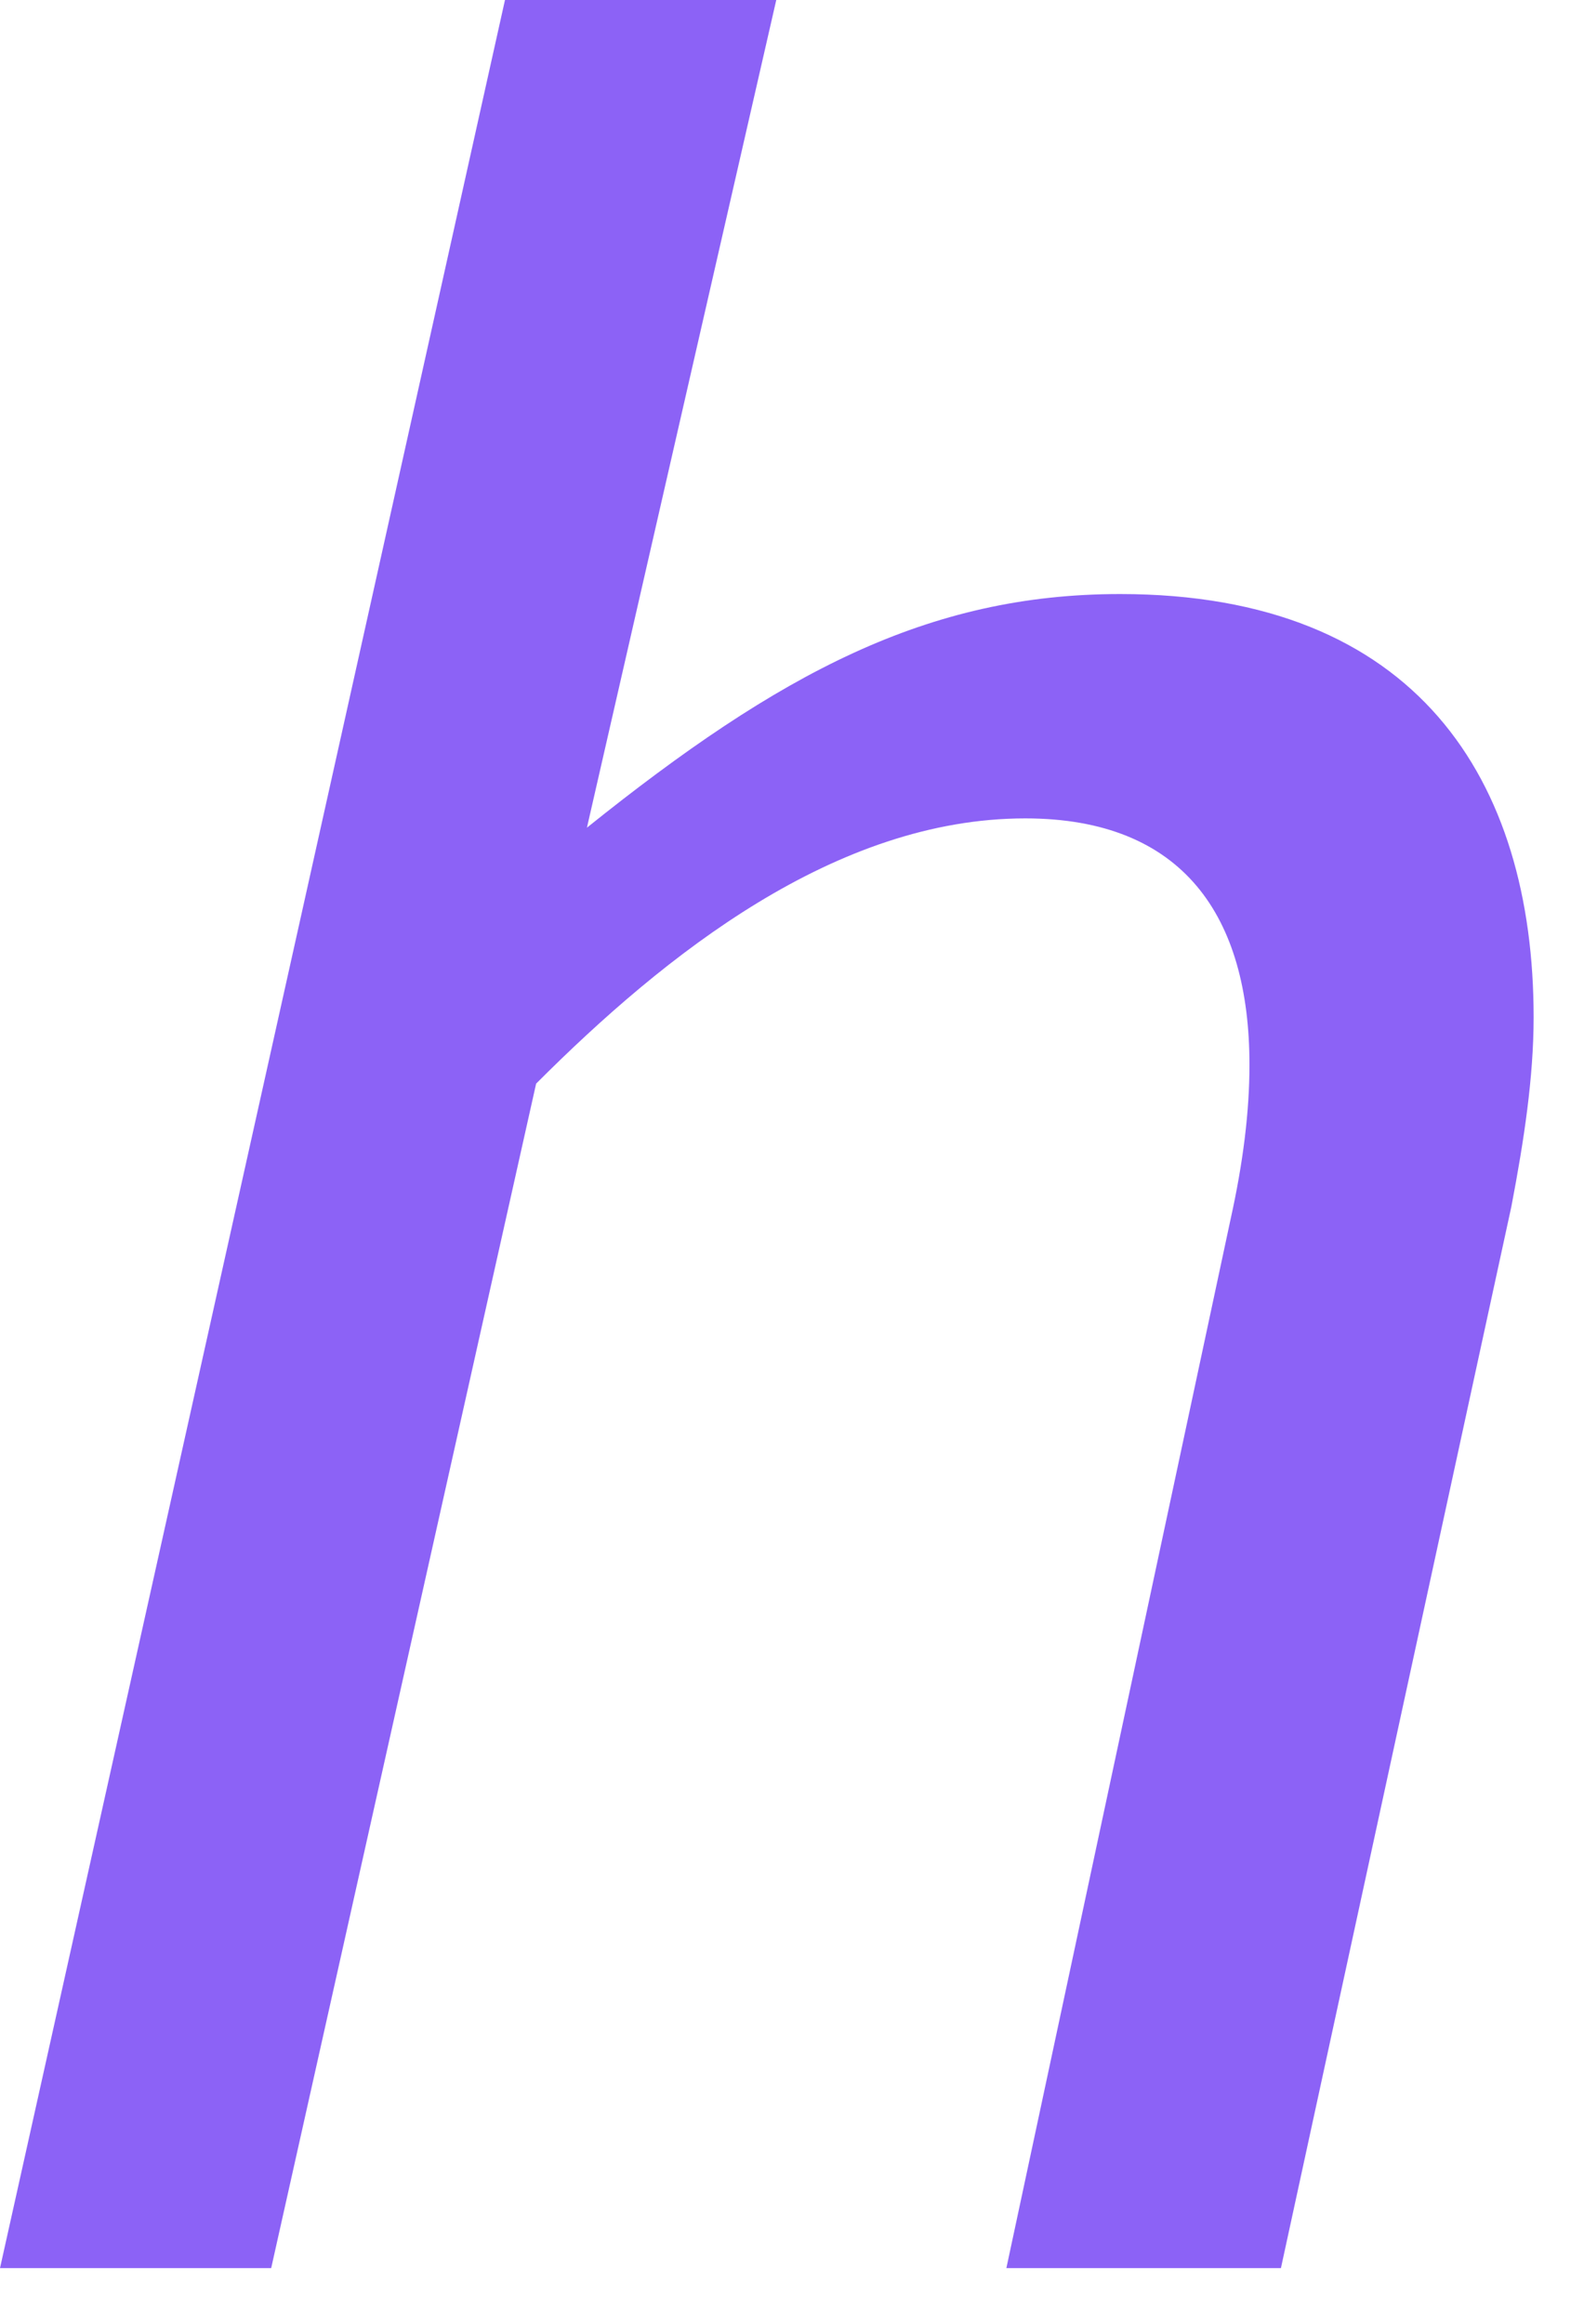 <?xml version="1.0" encoding="utf-8"?>
<svg xmlns="http://www.w3.org/2000/svg" fill="none" height="100%" overflow="visible" preserveAspectRatio="none" style="display: block;" viewBox="0 0 15 22" width="100%">
<path d="M9.53 21.473L11.653 11.544C11.772 11.007 11.832 10.526 11.832 10.08C11.832 8.675 11.204 7.748 9.709 7.748C7.916 7.748 6.302 9.033 5.077 10.259L2.568 21.473H0L4.782 0H7.351L5.558 7.836C7.382 6.372 8.786 5.624 10.607 5.624C13.418 5.624 14.523 7.387 14.523 9.63C14.523 10.199 14.432 10.796 14.312 11.424L12.13 21.473H9.53Z" fill="#8C62F6" id="Vector"/>
</svg>